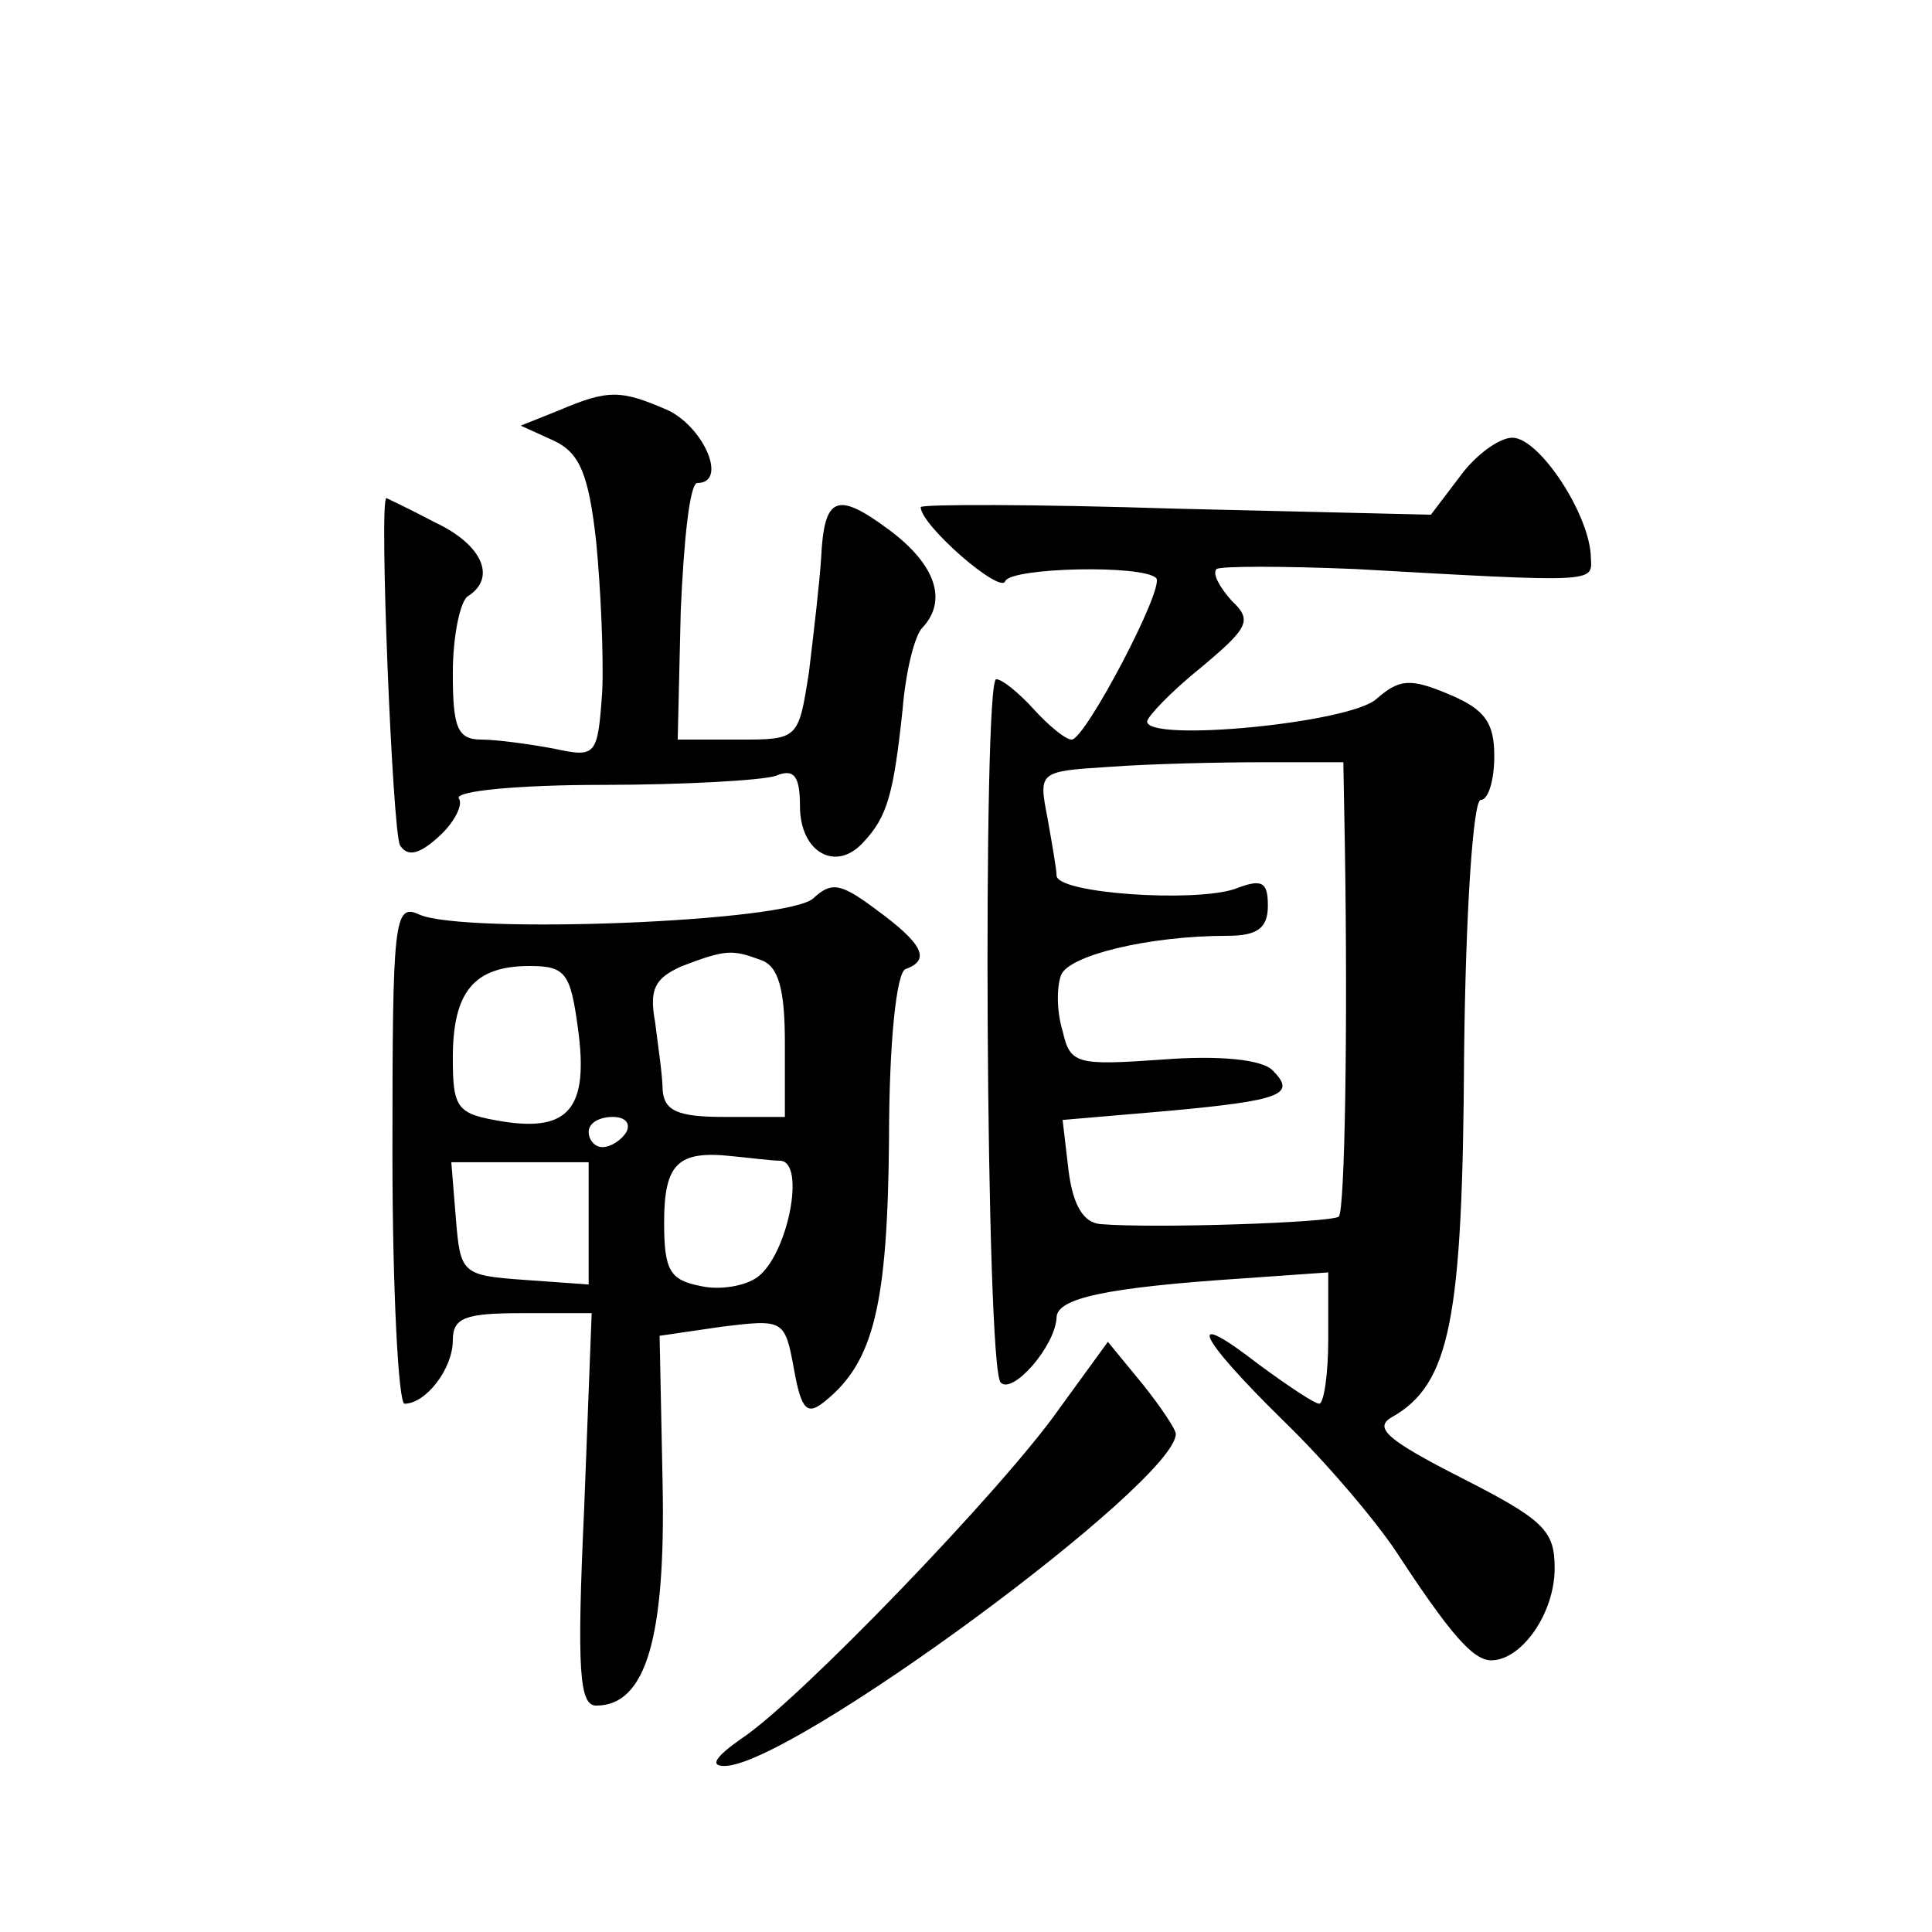 <?xml version="1.0" standalone="no"?>
<!DOCTYPE svg PUBLIC "-//W3C//DTD SVG 20010904//EN"
 "http://www.w3.org/TR/2001/REC-SVG-20010904/DTD/svg10.dtd">
<svg version="1.0" xmlns="http://www.w3.org/2000/svg"
 width="128pt" height="128pt" viewBox="0 0 128 128"
 preserveAspectRatio="xMidYMid meet">
<g transform="translate(0,128) scale(0.1,-0.1)"
fill="#0" stroke="none">
<path d="M370 1008 l-25 -10 22 -10 c17 -8 23 -22 28 -67 3 -31 5 -76 4 -99 -3
-43 -4 -44 -32 -38 -16 3 -38 6 -48 6 -16 0 -19 8 -19 44 0 25 5 48 10 51 19 12
10 34 -22 49 -17 9 -32 16 -32 16 -5 0 4 -221 9 -230 5 -8 13 -6 26 6 10 9 16 21
13 25 -3 5 40 9 95 9 54 0 106 3 115 6 12 5 16 0 16 -20 0 -31 24 -44 42 -24 16
17 20 32 26 88 2 25 8 49 13 54 17 18 9 42 -22 65 -35 26 -43 22 -45 -19 -1 -16
-5 -50 -8 -75 -7 -45 -7 -45 -47 -45 l-40 0 2 85 c2 47 6 85 11 85 20 0 5 36 -19
48 -32 14 -40 14 -73 0z M967 964 l-19 -25 -169 4 c-93 3 -169 3 -169 1 0 -12 53
-58 56 -49 4 9 91 11 100 2 6 -6 -47 -107 -56 -107 -4 0 -15 9 -25 20 -10 11 -21
20 -25 20 -9 0 -7 -457 3 -466 8 -8 36 24 37 43 0 13 33 20 123 26 l57 4 0 -44
c0 -24 -3 -43 -6 -43 -3 0 -21 12 -40 26 -49 38 -42 20 16 -37 28 -27 61 -66 75
-87 36 -55 51 -72 63 -72 20 0 42 31 42 61 0 25 -7 32 -62 60 -49 25 -58 33 -46
40 39 22 47 65 48 240 1 95 6 169 11 169 5 0 9 13 9 29 0 22 -6 31 -30 41 -26 11
-33 10 -48 -3 -17 -16 -152 -29 -152 -15 0 3 16 20 36 36 31 26 34 31 20 44 -8
9 -13 18 -10 21 3 2 44 2 92 0 159 -9 157 -9 156 7 0 28 -34 80 -52 80 -9 0 -25
-12 -35 -26z m-76 -244 c2 -121 0 -242 -4 -246 -4 -4 -122 -8 -158 -5 -11 1 -18
12 -21 35 l-4 34 70 6 c76 7 85 11 69 27 -7 7 -35 10 -73 7 -57 -4 -61 -3 -66 19
-4 13 -4 29 -1 37 5 13 58 26 110 26 20 0 27 5 27 20 0 16 -4 18 -22 11 -27 -9
-118 -3 -118 9 0 4 -3 21 -6 38 -6 31 -6 31 42 34 27 2 73 3 101 3 l53 0 1 -55z
M539 685 c-16 -16 -231 -24 -261 -11 -17 8 -18 -3 -18 -158 0 -91 4 -166 8 -166
14 0 32 23 32 42 0 15 8 18 46 18 l46 0 -5 -130 c-5 -108 -3 -130 8 -130 33 0 46
45 44 147 l-2 98 41 6 c41 5 42 5 48 -28 5 -28 9 -31 21 -21 32 26 41 64 42 173
0 65 5 111 11 113 17 6 11 17 -19 39 -24 18 -30 19 -42 8z m-35 -41 c12 -4 16 -20
16 -55 l0 -49 -40 0 c-31 0 -40 4 -41 18 0 9 -3 29 -5 45 -4 22 0 29 18 37 29 11
33 11 52 4z m-121 -46 c7 -52 -6 -68 -50 -61 -30 5 -33 8 -33 42 0 44 14 61 51
61 24 0 27 -5 32 -42z m32 -68 c-3 -5 -10 -10 -16 -10 -5 0 -9 5 -9 10 0 6 7 10
16 10 8 0 12 -4 9 -10z m102 -19 c17 -1 5 -62 -15 -77 -8 -6 -25 -9 -38 -6 -20
4 -24 10 -24 42 0 39 9 48 45 44 11 -1 26 -3 32 -3z m-127 -42 l0 -40 -42 3 c-42
3 -43 4 -46 41 l-3 37 45 0 46 0 0 -41z M702 347 c-37 -53 -174 -195 -211 -219
-17 -12 -21 -18 -11 -18 44 0 299 188 299 220 0 3 -10 18 -22 33 l-23 28 -32 -44z"/>
</g>
</svg>
